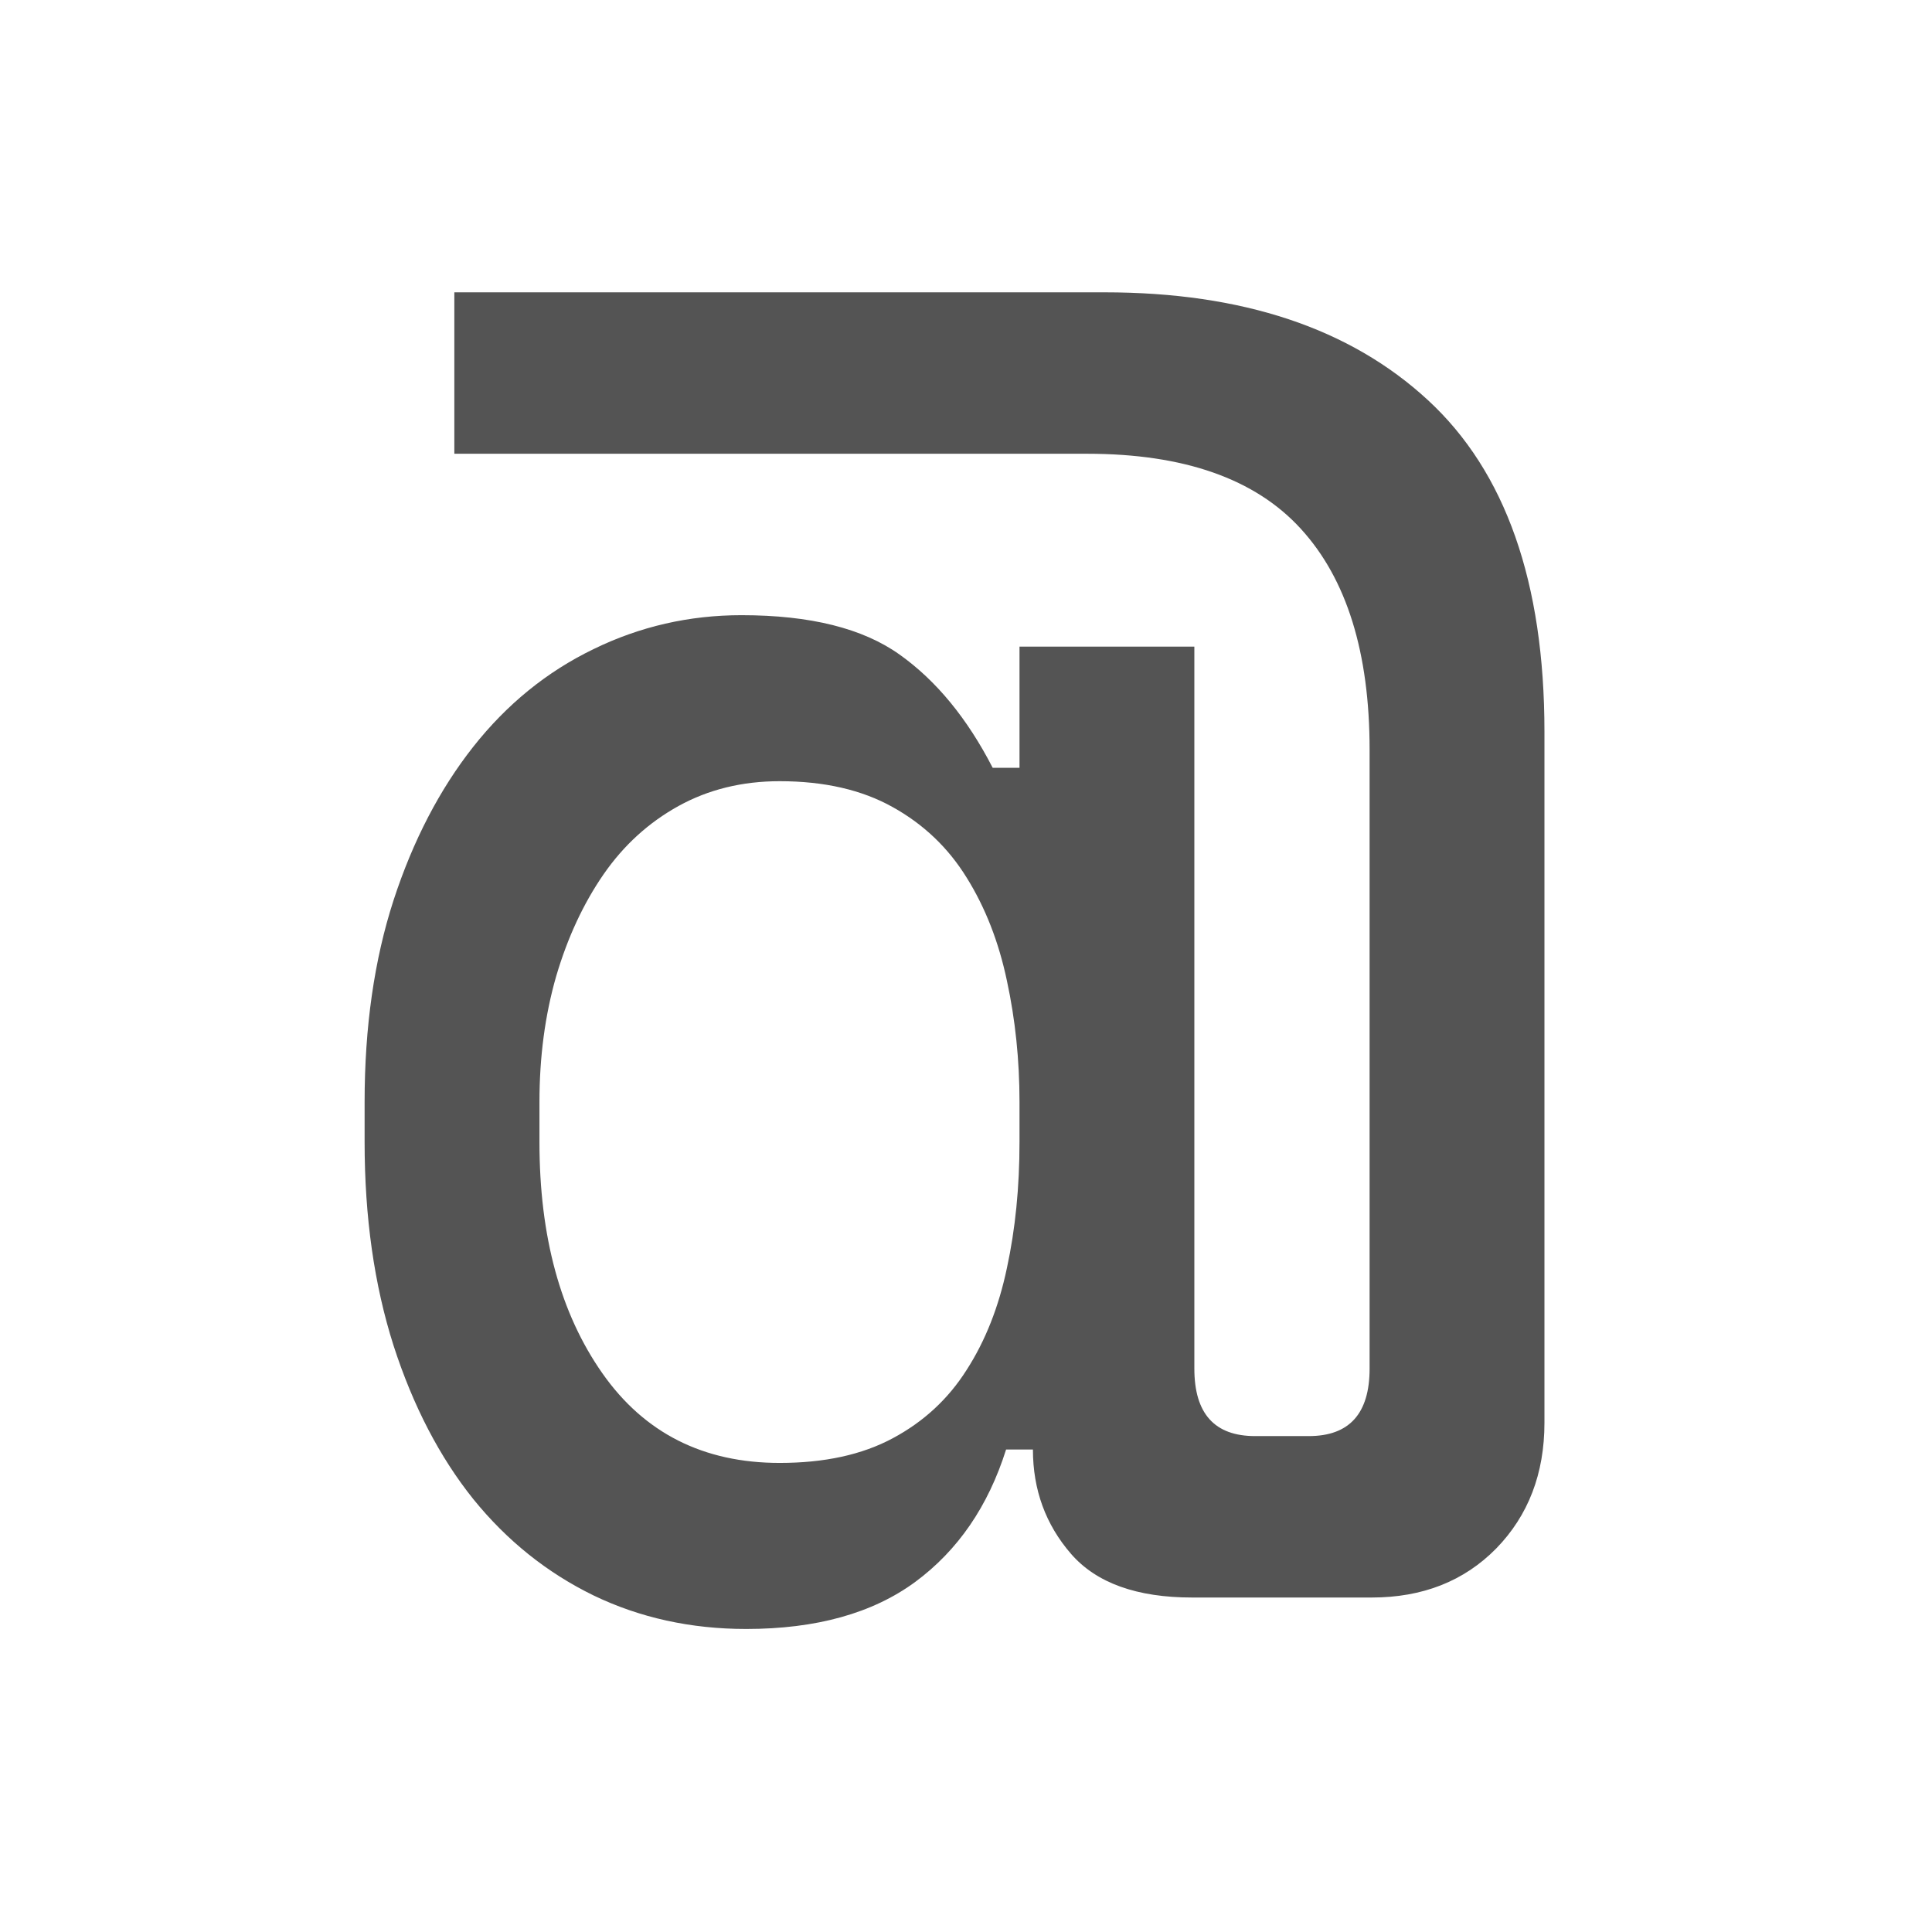 <?xml version="1.0" encoding="utf-8"?>
<svg xmlns="http://www.w3.org/2000/svg" xmlns:xlink="http://www.w3.org/1999/xlink" width="96" zoomAndPan="magnify" viewBox="0 0 72 72" height="96" preserveAspectRatio="xMidYMid meet" version="1.0">
  <defs>
    <g/>
  </defs>
  <g fill="#545454" fill-opacity="1">
    <g transform="translate(10.416, 59.535)">
      <g>
        <path d="M 6.516 -42.625 L 6.516 -48.641 L 30.75 -48.641 C 35.883 -48.641 39.898 -47.301 42.797 -44.625 C 45.691 -41.957 47.141 -37.836 47.141 -32.266 L 47.141 -6.516 C 47.141 -4.617 46.539 -3.055 45.344 -1.828 C 44.145 -0.609 42.598 0 40.703 0 L 34.016 0 C 31.953 0 30.445 -0.539 29.5 -1.625 C 28.551 -2.719 28.078 -4.016 28.078 -5.516 L 27.078 -5.516 C 26.41 -3.398 25.281 -1.754 23.688 -0.578 C 22.102 0.586 20.004 1.172 17.391 1.172 C 15.328 1.172 13.43 0.754 11.703 -0.078 C 9.973 -0.922 8.477 -2.117 7.219 -3.672 C 5.969 -5.234 4.977 -7.141 4.25 -9.391 C 3.531 -11.648 3.172 -14.176 3.172 -16.969 L 3.172 -18.469 C 3.172 -21.258 3.531 -23.766 4.25 -25.984 C 4.977 -28.211 5.969 -30.117 7.219 -31.703 C 8.477 -33.297 9.973 -34.508 11.703 -35.344 C 13.43 -36.188 15.27 -36.609 17.219 -36.609 C 19.781 -36.609 21.742 -36.117 23.109 -35.141 C 24.473 -34.172 25.629 -32.766 26.578 -30.922 L 27.578 -30.922 L 27.578 -35.438 L 34.094 -35.438 L 34.094 -8.531 C 34.094 -6.852 34.848 -6.016 36.359 -6.016 L 38.359 -6.016 C 39.867 -6.016 40.625 -6.852 40.625 -8.531 L 40.625 -31.594 C 40.625 -35.219 39.77 -37.961 38.062 -39.828 C 36.363 -41.691 33.707 -42.625 30.094 -42.625 Z M 18.641 -5.016 C 20.305 -5.016 21.711 -5.32 22.859 -5.938 C 24.004 -6.551 24.922 -7.398 25.609 -8.484 C 26.305 -9.566 26.805 -10.832 27.109 -12.281 C 27.422 -13.727 27.578 -15.289 27.578 -16.969 L 27.578 -18.469 C 27.578 -20.031 27.422 -21.535 27.109 -22.984 C 26.805 -24.43 26.305 -25.711 25.609 -26.828 C 24.922 -27.941 24.004 -28.816 22.859 -29.453 C 21.711 -30.098 20.305 -30.422 18.641 -30.422 C 17.242 -30.422 15.988 -30.113 14.875 -29.5 C 13.758 -28.883 12.828 -28.035 12.078 -26.953 C 11.328 -25.867 10.738 -24.602 10.312 -23.156 C 9.895 -21.707 9.688 -20.145 9.688 -18.469 L 9.688 -16.969 C 9.688 -13.457 10.469 -10.586 12.031 -8.359 C 13.594 -6.129 15.797 -5.016 18.641 -5.016 Z M 18.641 -5.016"/>
      </g>
    </g>
  </g>
</svg>